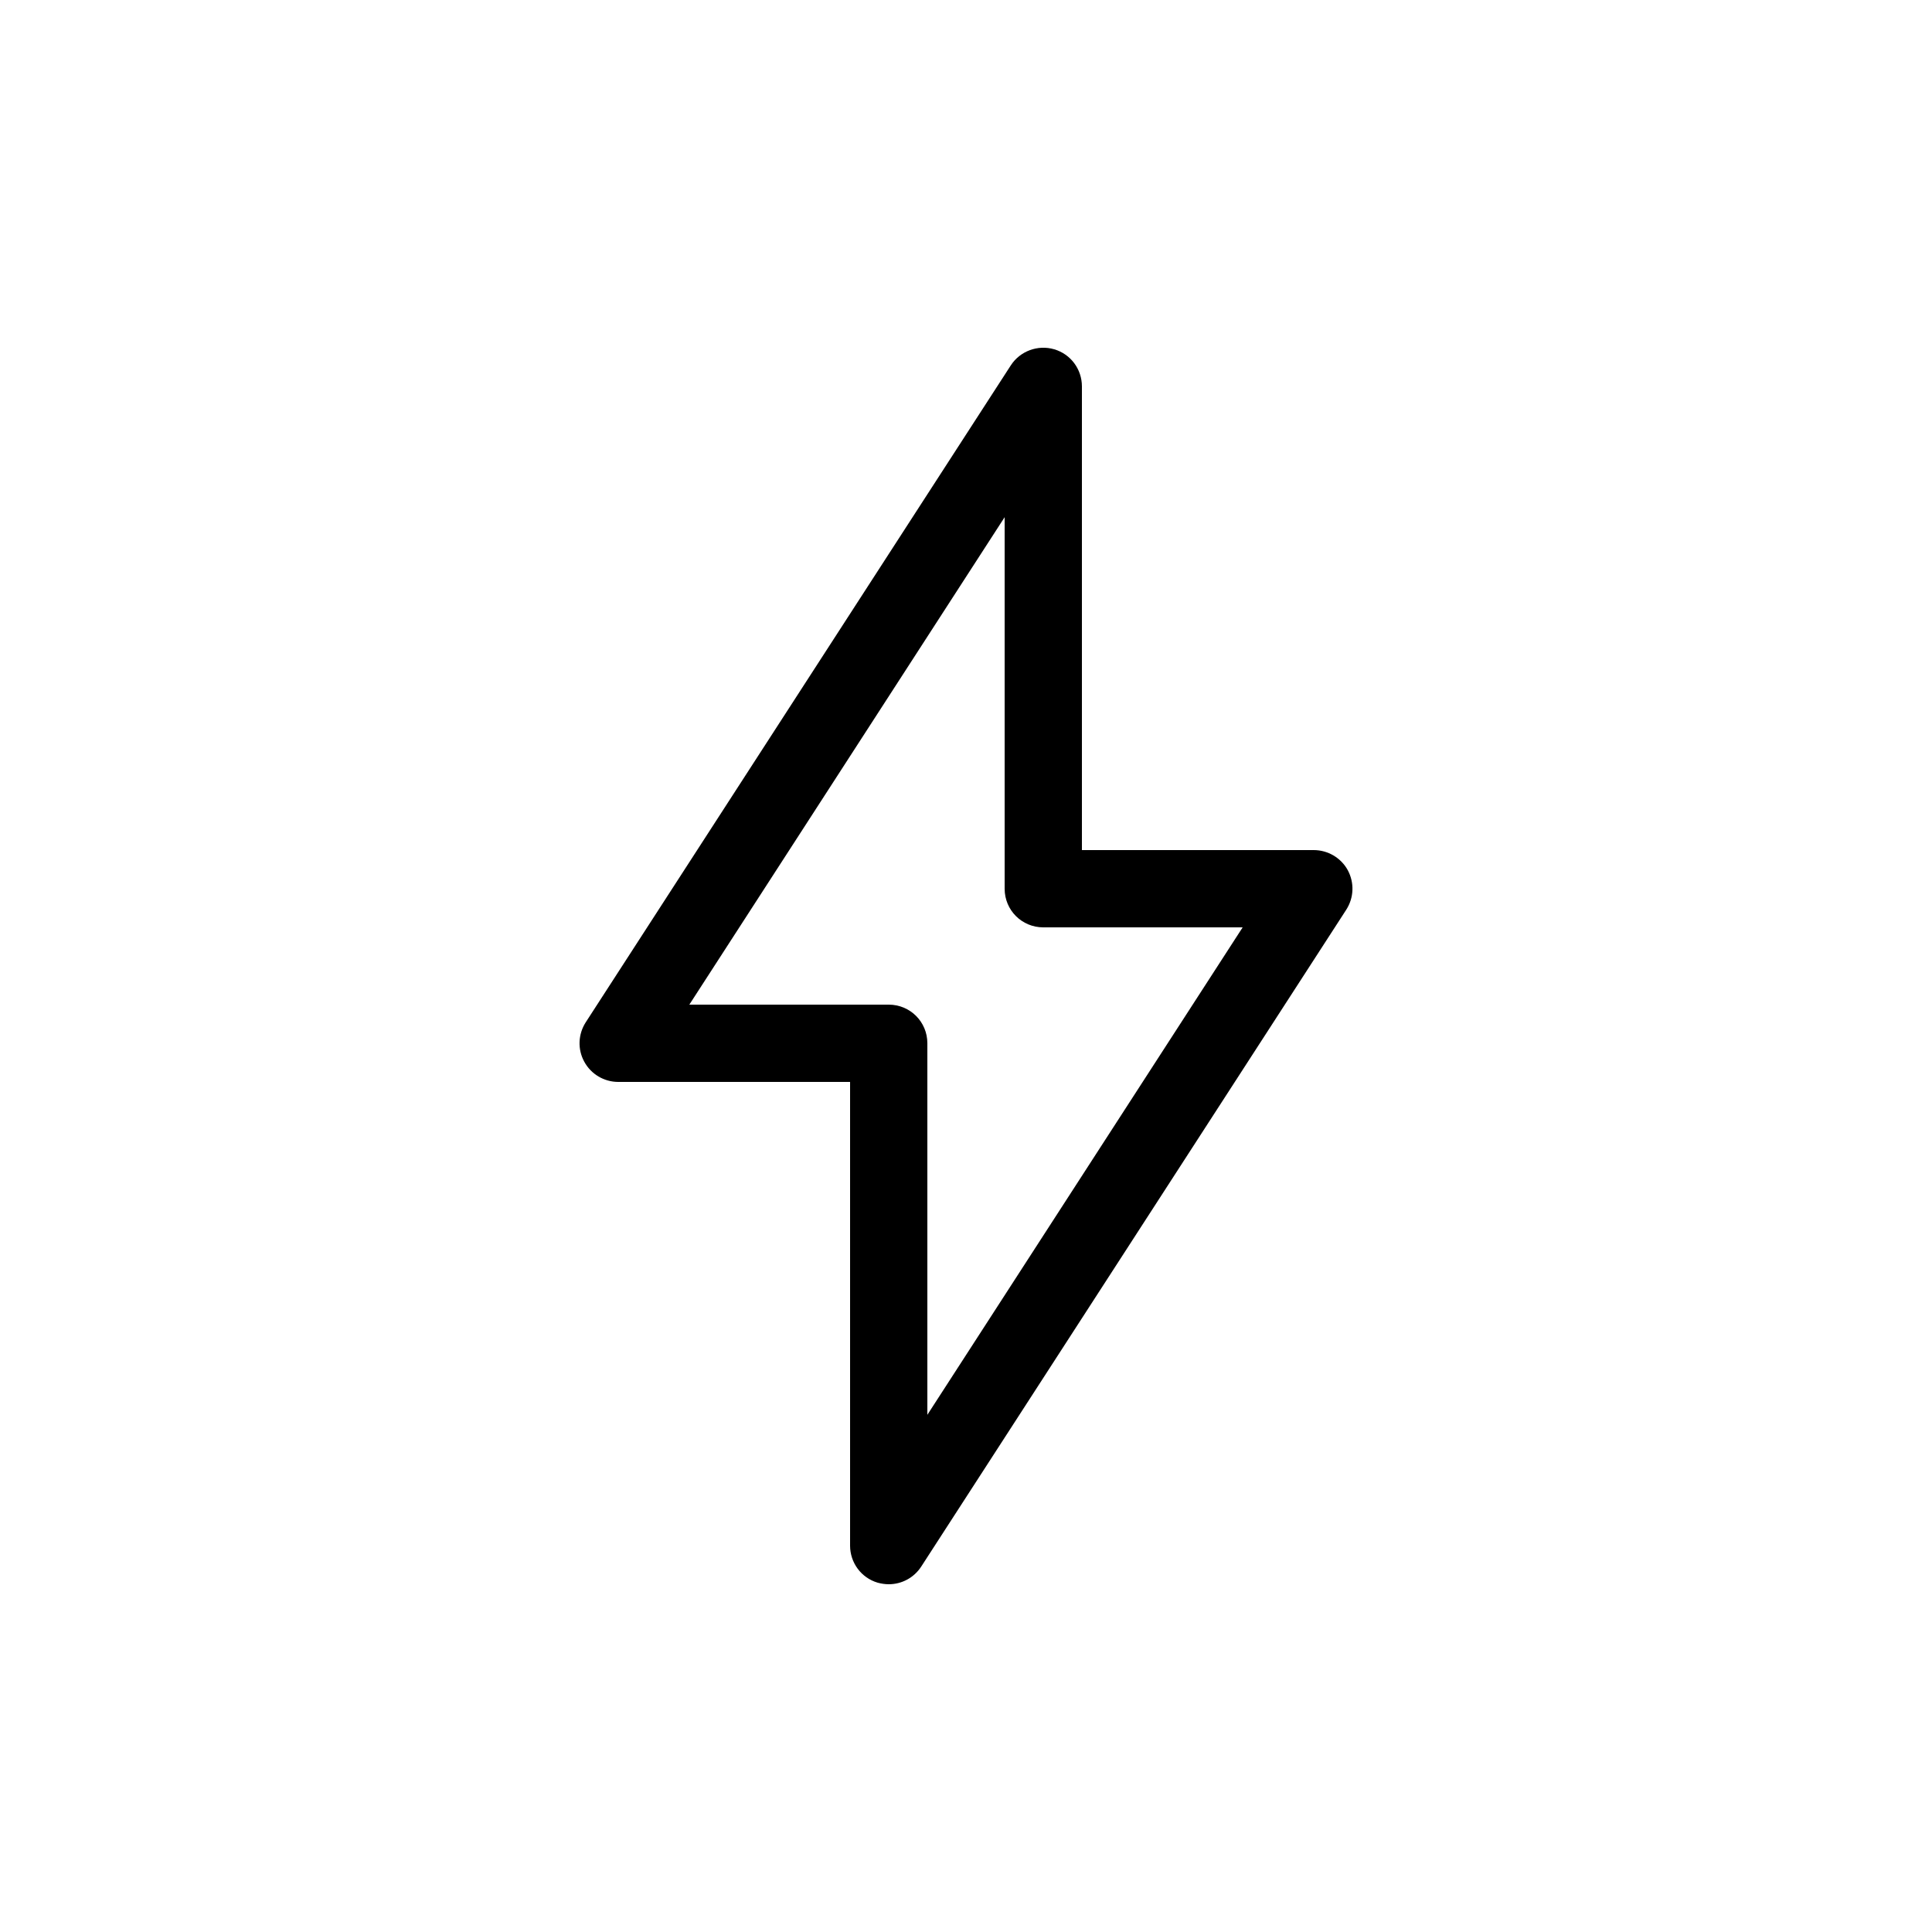 <svg xmlns="http://www.w3.org/2000/svg" width="1200pt" height="1200pt" viewBox="0 0 1200 1200"><path d="m837.12 540.48c-4.199-7.68-12.359-12.48-21.121-12.48h-144v-288c0-10.68-6.961-20.039-17.16-23.039-10.199-3-21.238 1.078-27 9.961l-264 408c-4.801 7.441-5.16 16.801-0.961 24.48 4.199 7.797 12.359 12.598 21.121 12.598h144v288c0 10.68 6.961 20.039 17.16 23.039 2.281 0.602 4.559 0.961 6.84 0.961 8.039 0 15.602-3.961 20.16-10.922l264-408c4.801-7.438 5.16-16.797 0.961-24.598zm-261.12 338.28v-230.76c0-13.32-10.68-24-24-24h-123.84l195.84-302.76v230.76c0 13.32 10.68 24 24 24h123.84z"></path></svg>